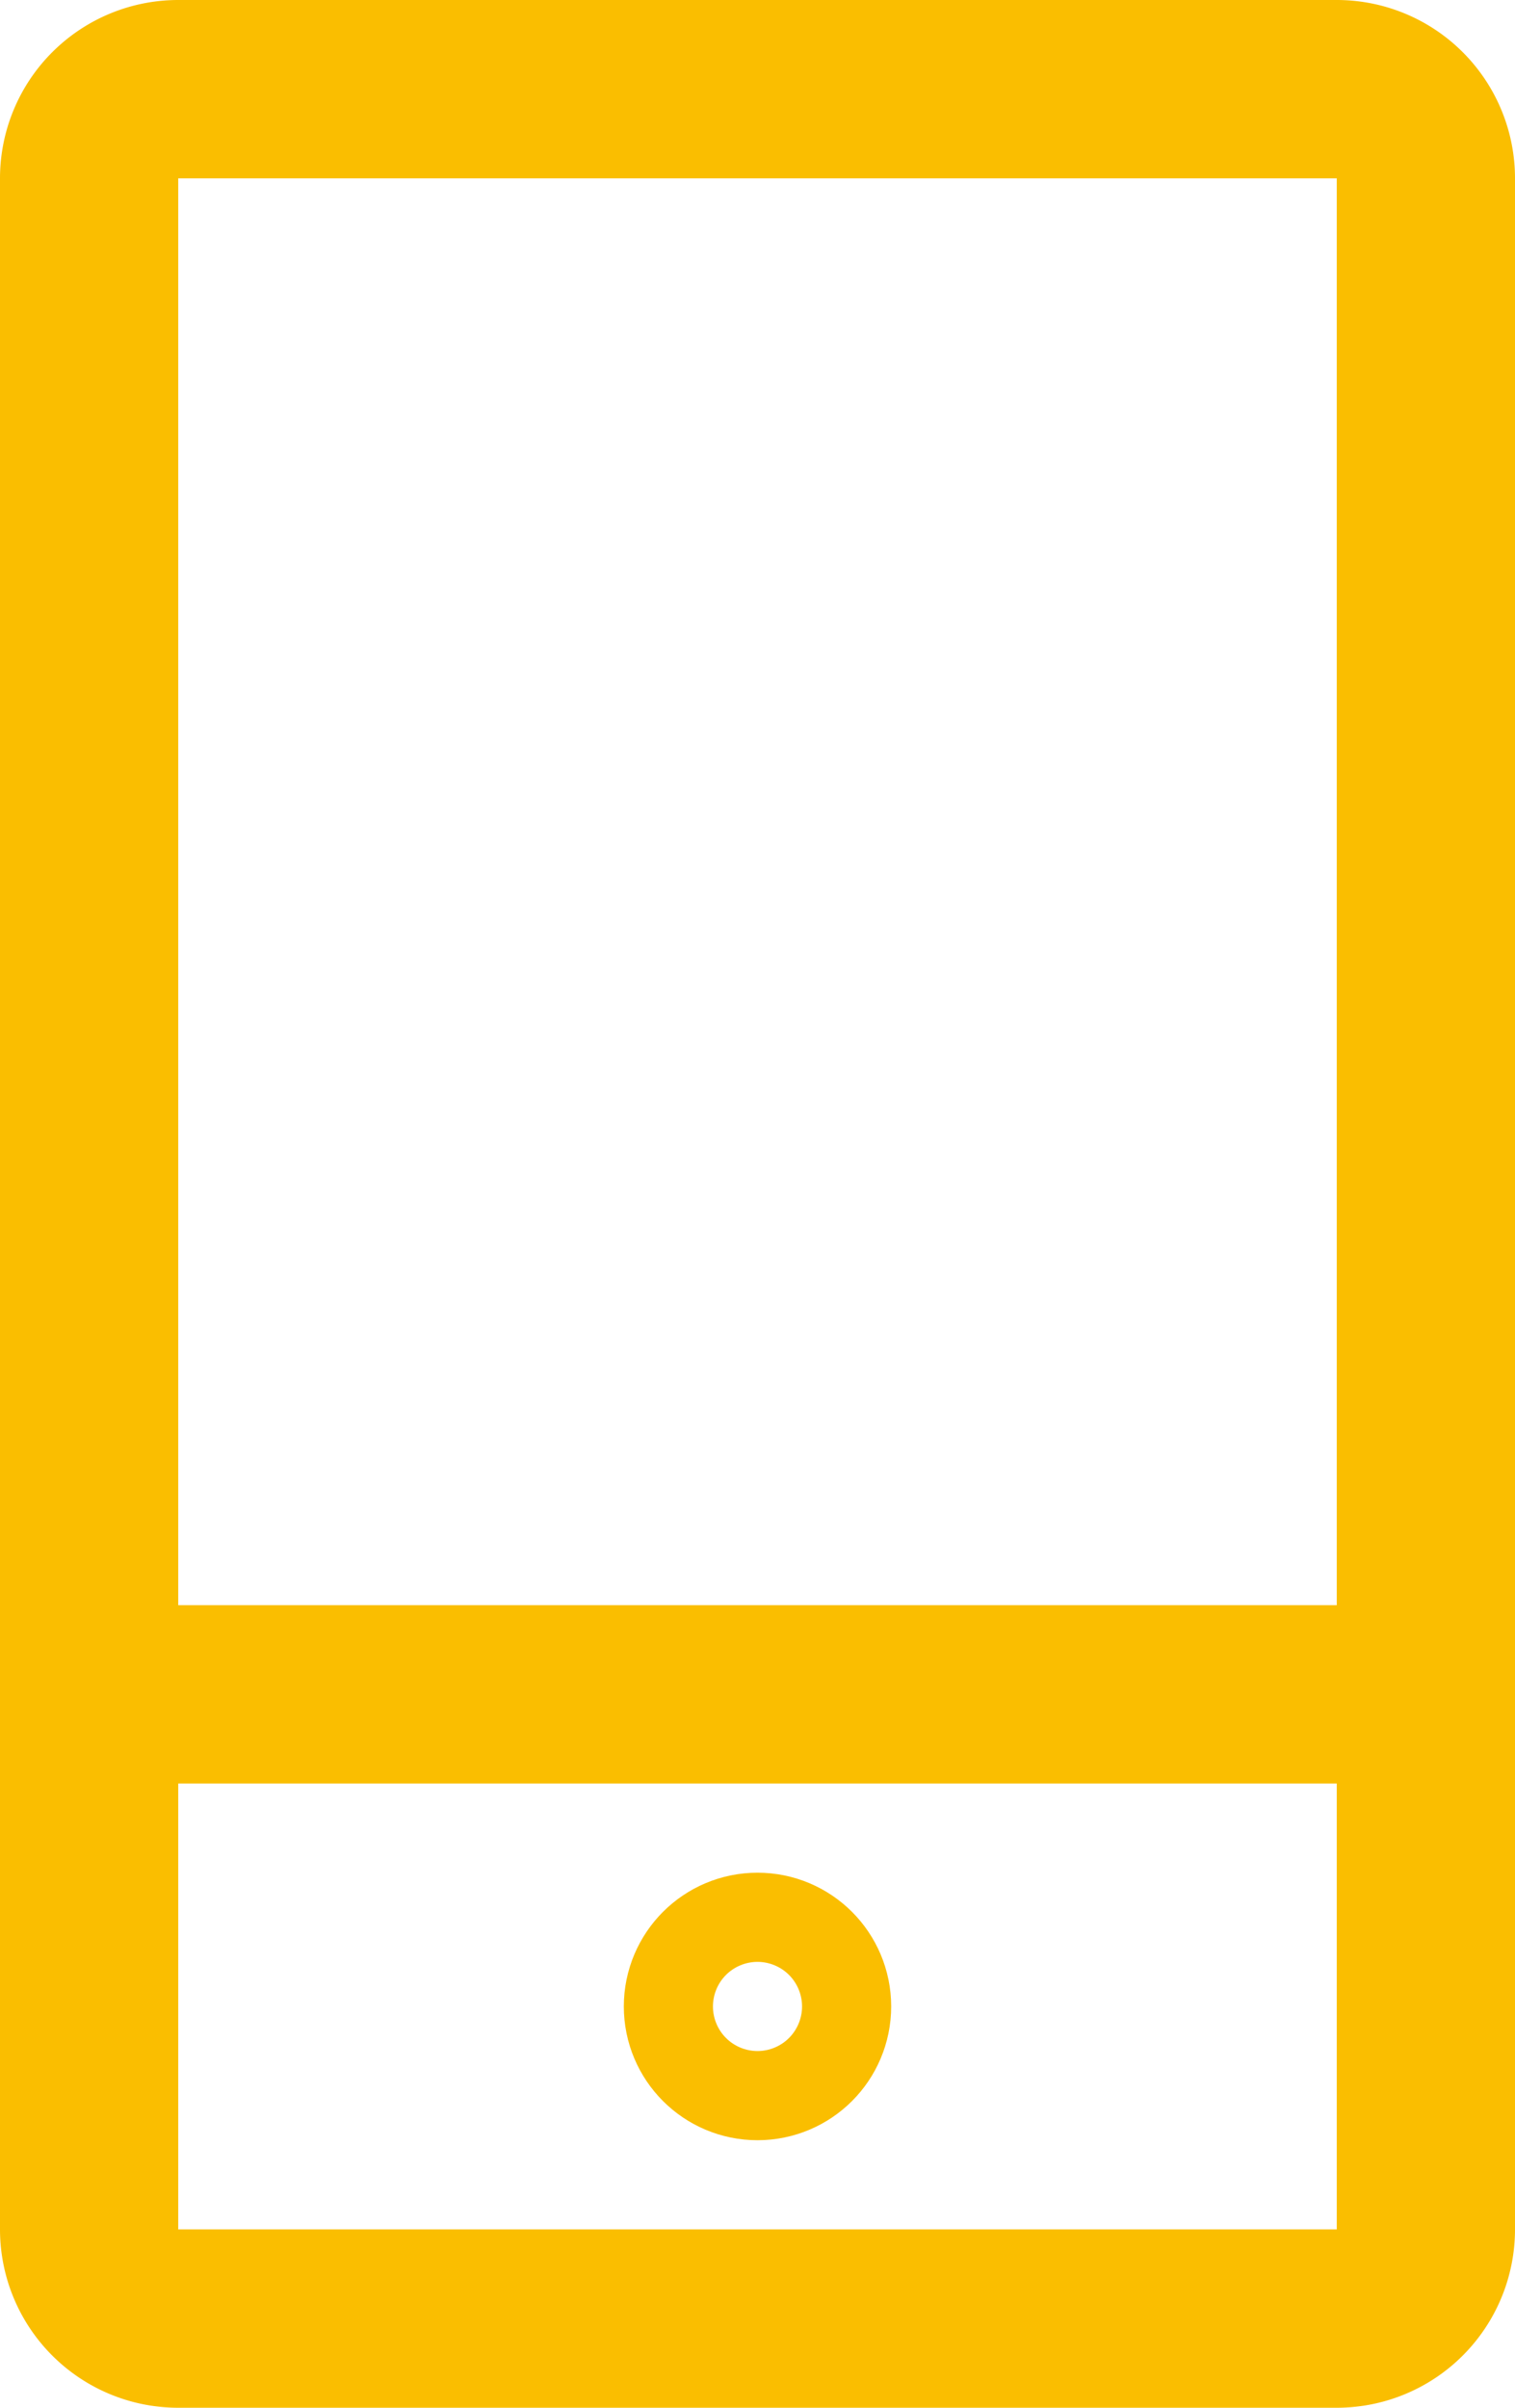 <svg xmlns="http://www.w3.org/2000/svg" viewBox="0 0 17 27"><defs><style>.a{fill:none;stroke:#fabe00;stroke-width:2px}</style></defs><path class="a" d="M2 1h13a1 1 0 0 1 1 1v23a1 1 0 0 1-1 1H2a1 1 0 0 1-1-1V2a1 1 0 0 1 1-1zM1 19h15"/><circle class="a" cx="8.5" cy="22.5" r=".5"/></svg>